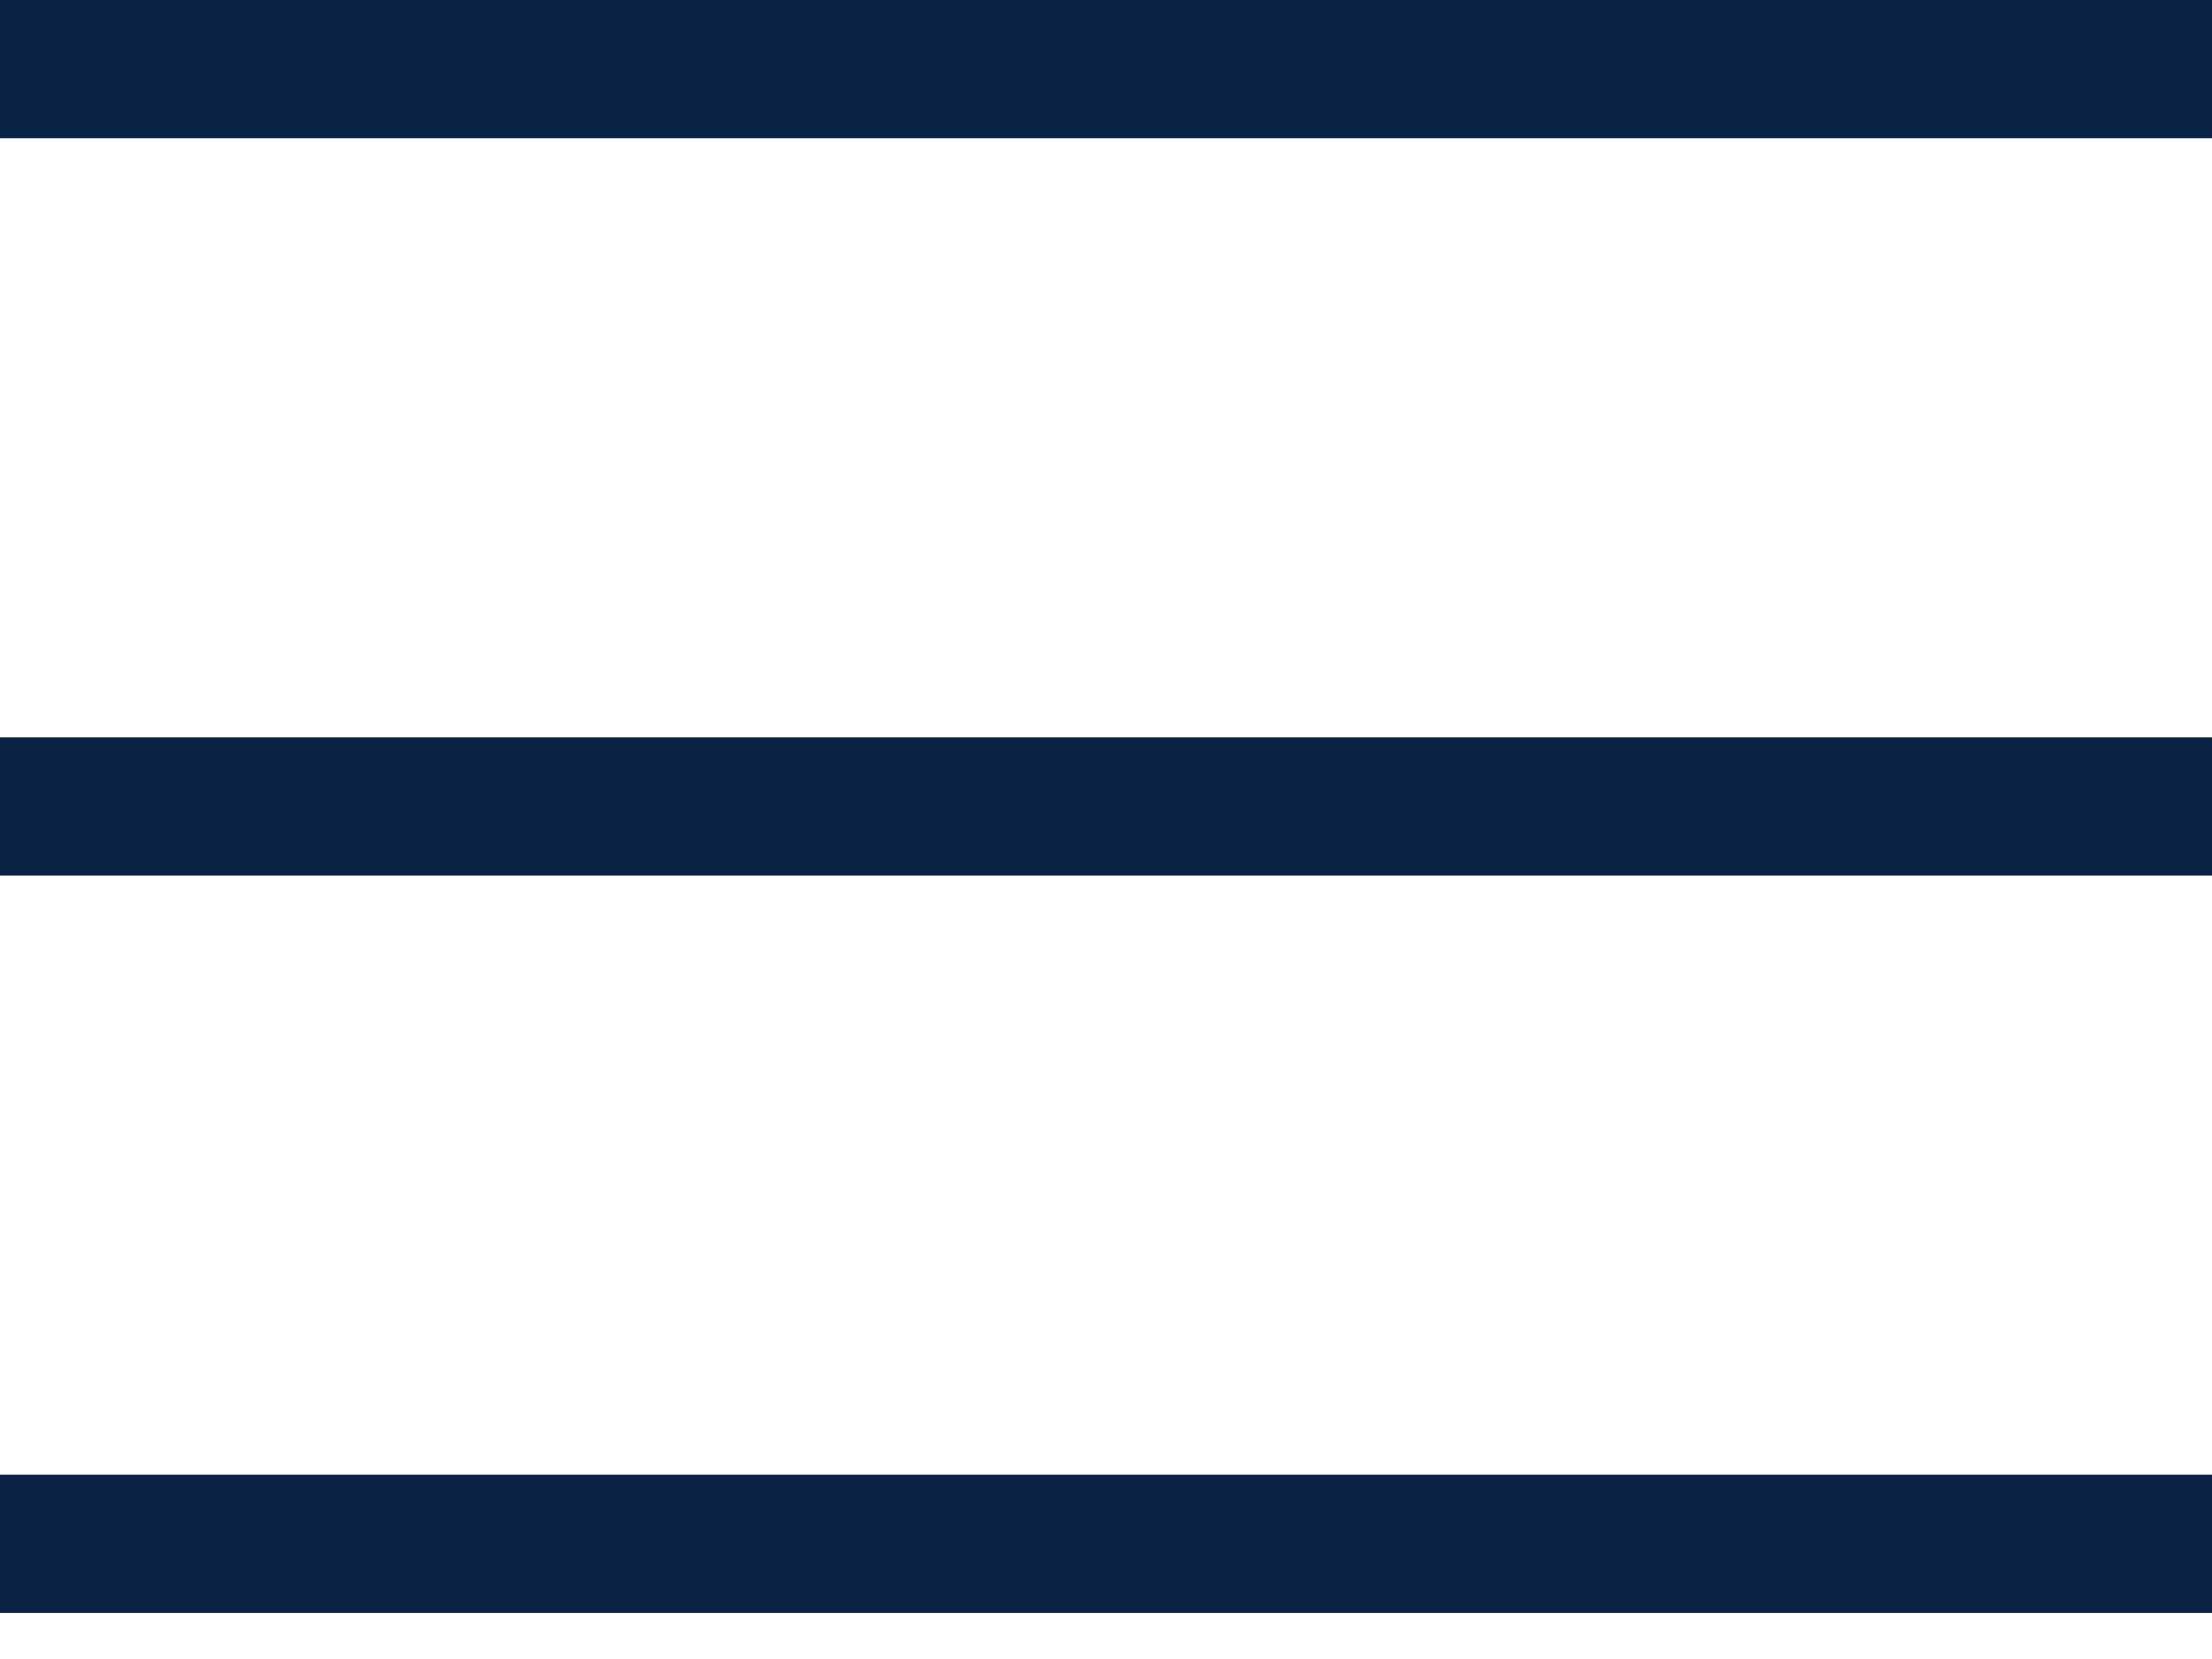 <?xml version="1.0" encoding="UTF-8"?> <svg xmlns="http://www.w3.org/2000/svg" width="24" height="18" viewBox="0 0 24 18" fill="none"><g clip-path="url(#clip0_1717_134)"><line x1="24" y1="0.75" x2="-6.55671e-08" y2="0.75" stroke="#0A2344" stroke-width="1.5"></line><line x1="24" y1="8.75" x2="8.74228e-08" y2="8.75" stroke="#0A2344" stroke-width="1.5"></line><line x1="24" y1="16.75" x2="-6.55671e-08" y2="16.75" stroke="#0A2344" stroke-width="1.5"></line></g><defs><clipPath id="clip0_1717_134"><rect width="24" height="18" fill="white"></rect></clipPath></defs></svg> 